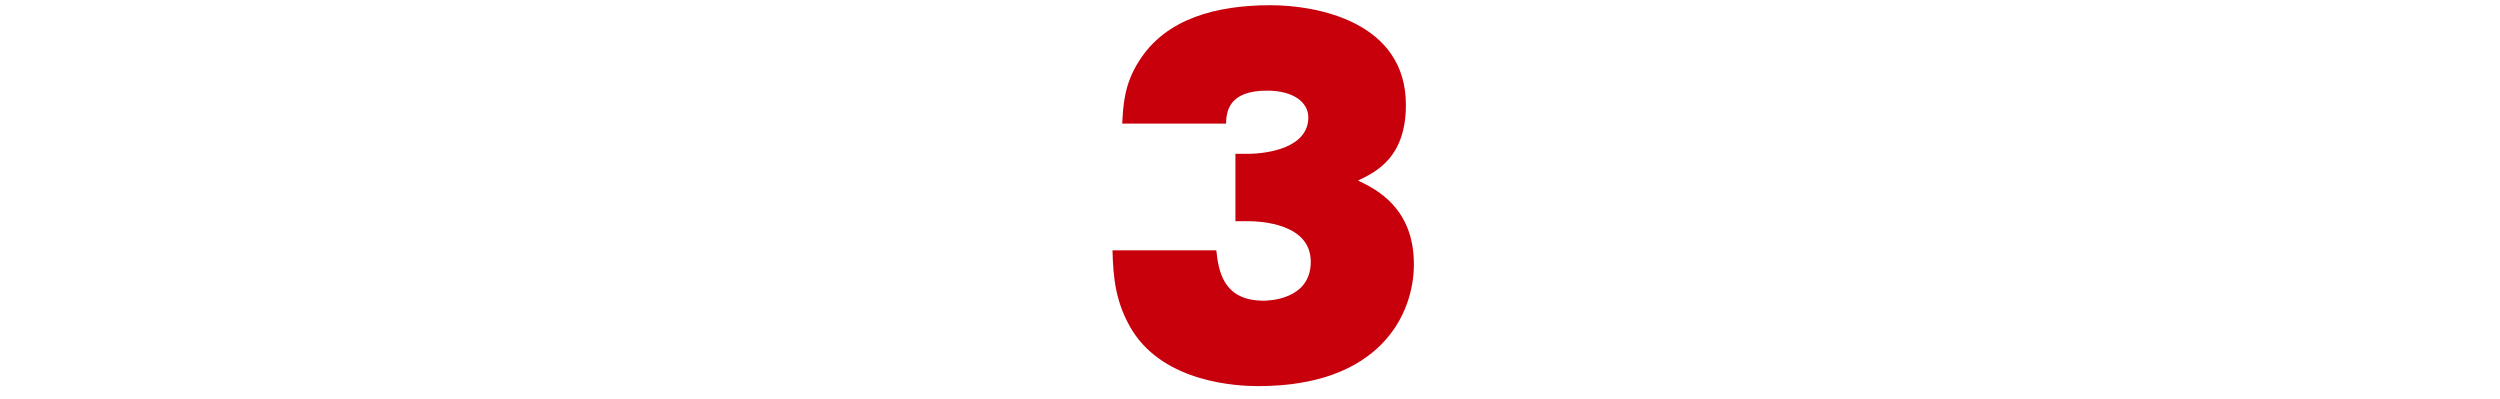 <?xml version="1.0" encoding="utf-8"?>
<!-- Generator: Adobe Illustrator 22.0.1, SVG Export Plug-In . SVG Version: 6.00 Build 0)  -->
<svg version="1.1" xmlns="http://www.w3.org/2000/svg" xmlns:xlink="http://www.w3.org/1999/xlink" x="0px" y="0px"
	 viewBox="0 0 720 115" style="enable-background:new 0 0 720 115;" xml:space="preserve">
<style type="text/css">
	.st0{fill:#FFF571;}
	.st1{fill:#FFFFFF;}
	.st2{display:none;fill:#F1EFEC;}
	.st3{fill:#C7000B;}
	.st4{display:none;}
	.st5{display:inline;}
	.st6{display:inline;fill:#494949;}
</style>
<g id="レイヤー_1">
</g>
<g id="レイヤー_2">
	<path class="st2" d="M-5.4-5.5v125h730v-125H-5.4z M708.4,66.9c2.7-0.9,5.7,2.3,4.5,4.9c-0.8,2.7-4.7,3.4-6.4,1.2
		C704.6,71,705.8,67.4,708.4,66.9z M684,66.9c2.7-0.9,5.7,2.3,4.5,4.9c-0.8,2.7-4.7,3.4-6.4,1.2C680.3,71,681.4,67.4,684,66.9z
		 M659.6,66.9c2.7-0.9,5.7,2.3,4.5,4.9c-0.8,2.7-4.7,3.4-6.4,1.2C655.9,71,657,67.4,659.6,66.9z M635.2,66.9
		c2.7-0.9,5.7,2.3,4.5,4.9c-0.8,2.7-4.7,3.4-6.4,1.2C631.5,71,632.6,67.4,635.2,66.9z M610.8,66.9c2.7-0.9,5.7,2.3,4.5,4.9
		c-0.8,2.7-4.7,3.4-6.4,1.2C607.1,71,608.2,67.4,610.8,66.9z M586.4,66.9c2.7-0.9,5.7,2.3,4.5,4.9c-0.8,2.7-4.7,3.4-6.4,1.2
		C582.7,71,583.8,67.4,586.4,66.9z M562.8,66.9c2.7-0.9,5.7,2.3,4.5,4.9c-0.8,2.7-4.7,3.4-6.4,1.2C559.1,71,560.2,67.4,562.8,66.9z
		 M538.6,66.9c0.3-0.1,0.6-0.1,0.9-0.1c2.5-0.1,4.8,2.7,3.6,5.1c-0.5,1.6-2.1,2.5-3.6,2.5c-1.1,0-2.1-0.4-2.8-1.3
		C534.9,71,536,67.4,538.6,66.9z M514.2,66.9c2.7-0.9,5.7,2.3,4.5,4.9c-0.8,2.7-4.7,3.4-6.4,1.2C510.5,71,511.6,67.4,514.2,66.9z
		 M490.6,66.9c2.7-0.9,5.7,2.3,4.5,4.9c-0.8,2.7-4.7,3.4-6.4,1.2C486.9,71,488,67.4,490.6,66.9z M229.7,66.9
		c2.7-0.9,5.7,2.3,4.5,4.9c-0.8,2.7-4.7,3.4-6.4,1.2C225.9,71,227,67.4,229.7,66.9z M205.3,66.9c2.7-0.9,5.7,2.3,4.5,4.9
		c-0.8,2.7-4.7,3.4-6.4,1.2C201.5,71,202.6,67.4,205.3,66.9z M180.9,66.9c2.7-0.9,5.7,2.3,4.5,4.9c-0.8,2.7-4.7,3.4-6.4,1.2
		C177.2,71,178.3,67.4,180.9,66.9z M156.5,66.9c2.7-0.9,5.7,2.3,4.5,4.9c-0.8,2.7-4.7,3.4-6.4,1.2C152.8,71,153.9,67.4,156.5,66.9z
		 M132.1,66.9c2.7-0.9,5.7,2.3,4.5,4.9c-0.8,2.7-4.7,3.4-6.4,1.2C128.4,71,129.5,67.4,132.1,66.9z M107.7,66.9
		c2.7-0.9,5.7,2.3,4.5,4.9c-0.8,2.7-4.7,3.4-6.4,1.2C104,71,105.1,67.4,107.7,66.9z M84.1,66.9c2.7-0.9,5.7,2.3,4.5,4.9
		c-0.8,2.7-4.7,3.4-6.4,1.2C80.4,71,81.5,67.4,84.1,66.9z M58.7,66.9c0.3-0.1,0.6-0.1,0.9-0.1c2.5-0.1,4.8,2.7,3.6,5.1
		c-0.5,1.6-2.1,2.5-3.6,2.5c-1.1,0-2.1-0.4-2.8-1.3C55,71,56.1,67.4,58.7,66.9z M34.9,66.9c2.7-0.9,5.7,2.3,4.5,4.9
		c-0.8,2.7-4.7,3.4-6.4,1.2C31.1,71,32.2,67.4,34.9,66.9z M10,66.9c2.7-0.9,5.7,2.3,4.5,4.9C13.7,74.5,9.7,75.2,8,73
		C6.2,71,7.3,67.4,10,66.9z M19.9,91.8c0,0.8-0.3,2.1-1.3,2c-1.2,0.3-2-1-1.9-2c0-3.5,0-7,0-10.5c-0.3,0-0.9,0-1.2,0
		c0,10,0,20,0,30.1c0.3,2.4-4,2.9-4.2,0.4c-0.1-6,0-12.1,0-18.1c-0.2,0-0.7,0-1,0c0,6,0,10.5,0,15.8c0,1.1-0.1,2.3-0.5,3.4
		c-1.4,1.1-4,0.8-3.9-1.3c-0.1-10,0-17.9,0-29.9c-0.2,0-0.7,0-0.9,0c-0.1,2,0,6.5,0,9.8c0,1.1-0.5,2.7-1.9,2.4
		C2.1,94,1.6,93,1.7,92.3c0-4.2,0-8.5,0-12.7c0-1.6,0.7-3.3,2.3-3.9c2.5-1,5.2-0.5,7.8-0.6c2.2,0,4.8-0.3,6.7,1.3
		c1.4,1.1,1.5,3.1,1.5,4.7C19.9,84.6,19.9,88.2,19.9,91.8z M44.8,91.8c0,0.8-0.3,2.1-1.3,2c-1.2,0.3-2-1-1.9-2c0-3.5,0-7,0-10.5
		c-0.3,0-0.9,0-1.2,0c0,10,0,20,0,30.1c0.3,2.4-4,2.9-4.2,0.4c-0.1-6,0-12.1,0-18.1c-0.2,0-0.7,0-1,0c0,6,0,10.5,0,15.8
		c0,1.1-0.1,2.3-0.5,3.4c-1.4,1.1-4,0.8-3.9-1.3c-0.1-10,0-17.9,0-29.9c-0.2,0-0.7,0-0.9,0c-0.1,2,0,6.5,0,9.8
		c0,1.1-0.5,2.7-1.9,2.4C27,94,26.5,93,26.6,92.3c0-4.2,0-8.5,0-12.7c0-1.6,0.7-3.3,2.3-3.9c2.5-1,5.2-0.5,7.8-0.6
		c2.2,0,4.8-0.3,6.7,1.3c1.4,1.1,1.5,3.1,1.5,4.7C44.8,84.6,44.9,88.2,44.8,91.8z M68.7,91.8c0,0.8-0.3,2.1-1.3,2
		c-1.2,0.3-2-1-1.9-2c0-3.5,0-7,0-10.5c-0.3,0-0.9,0-1.2,0c0,10,0,20,0,30.1c0.3,2.4-4,3-4.2,0.6c-0.1-6,0-12,0-18
		c-0.1,0-0.3,0-0.5,0c-0.2,0-0.4,0-0.5,0c0,6,0,10.4,0,15.7c0,1.1-0.1,2.3-0.5,3.3c-1.4,1.1-4,0.8-3.9-1.2c-0.1-10,0-17.8,0-29.8
		c-0.2,0-0.7,0-0.9,0c-0.1,2,0,6.3,0,9.7c0,1.1-0.5,2.6-1.9,2.3c-0.8,0.1-1.3-0.9-1.3-1.7c0-4.2,0-8.5,0-12.7c0-1.6,0.7-3.3,2.3-3.9
		c2.2-0.9,4.5-0.6,6.8-0.6c0.3,0,0.6,0,1,0c2.2,0,4.8-0.3,6.7,1.3c1.4,1.1,1.5,3.1,1.5,4.7C68.7,84.6,68.7,88.2,68.7,91.8z
		 M94.1,91.8c0,0.8-0.3,2.1-1.3,2c-1.2,0.3-2-1-1.9-2c0-3.5,0-7,0-10.5c-0.3,0-0.9,0-1.2,0c0,10,0,20,0,30.1c0.3,2.4-4,2.9-4.2,0.4
		c-0.1-6,0-12.1,0-18.1c-0.2,0-0.7,0-1,0c0,6,0,10.5,0,15.8c0,1.1-0.1,2.3-0.5,3.4c-1.4,1.1-4,0.8-3.9-1.3c-0.1-10,0-17.9,0-29.9
		c-0.2,0-0.7,0-0.9,0c-0.1,2,0,6.5,0,9.8c0,1.1-0.5,2.7-1.9,2.4c-0.8,0.1-1.4-0.9-1.3-1.6c0-4.2,0-8.5,0-12.7c0-1.6,0.7-3.3,2.3-3.9
		c2.5-1,5.2-0.5,7.8-0.6c2.2,0,4.8-0.3,6.7,1.3c1.4,1.1,1.5,3.1,1.5,4.7C94.1,84.6,94.1,88.2,94.1,91.8z M117.7,91.8
		c0,0.8-0.3,2.1-1.3,2c-1.2,0.3-2-1-1.9-2c0-3.5,0-7,0-10.5c-0.3,0-0.9,0-1.2,0c0,10,0,20,0,30.1c0.3,2.4-4,2.9-4.2,0.4
		c-0.1-6,0-12.1,0-18.1c-0.2,0-0.7,0-1,0c0,6,0,10.5,0,15.8c0,1.1-0.1,2.3-0.5,3.4c-1.4,1.1-4,0.8-3.9-1.3c-0.1-10,0-17.9,0-29.9
		c-0.2,0-0.7,0-0.9,0c-0.1,2,0,6.5,0,9.8c0,1.1-0.5,2.7-1.9,2.4c-0.8,0.1-1.4-0.9-1.3-1.6c0-4.2,0-8.5,0-12.7c0-1.6,0.7-3.3,2.3-3.9
		c2.5-1,5.2-0.5,7.8-0.6c2.2,0,4.8-0.3,6.7,1.3c1.4,1.1,1.5,3.1,1.5,4.7C117.7,84.6,117.7,88.2,117.7,91.8z M142.1,91.8
		c0,0.8-0.3,2.1-1.3,2c-1.2,0.3-2-1-1.9-2c0-3.5,0-7,0-10.5c-0.3,0-0.9,0-1.2,0c0,10,0,20,0,30.1c0.3,2.4-4,2.9-4.2,0.5
		c-0.1-6,0-12.1,0-18.1c-0.2,0-0.7,0-1,0c0,5.3,0,10.5,0,15.8c0,1.1-0.1,2.3-0.5,3.4c-1.4,1.1-4,0.6-3.9-1.5c-0.1-10,0-20,0-30.1
		c-0.2,0-0.7,0-0.9,0c-0.1,3.3,0,6.6,0,10c0,1.1-0.5,2.8-1.9,2.5c-0.8,0.1-1.4-0.9-1.3-1.6c0-4.2,0-8.4,0-12.6
		c0-1.6,0.7-3.3,2.3-3.9c2.5-1,5.2-0.5,7.8-0.6c2.2,0,4.8-0.3,6.7,1.3c1.4,1.1,1.5,3.1,1.5,4.7C142.1,84.6,142.1,88.2,142.1,91.8z
		 M166.5,91.8c0,0.8-0.3,2.1-1.3,2c-1.2,0.3-2-1-1.9-2c0-3.5,0-7,0-10.5c-0.3,0-0.9,0-1.2,0c0,10,0,20,0,30.1c0.3,2.4-4,2.9-4.2,0.5
		c-0.1-6,0-12.1,0-18.1c-0.2,0-0.7,0-1,0c0,5.3,0,10.5,0,15.8c0,1.1-0.1,2.3-0.5,3.4c-1.4,1.1-4,0.6-3.9-1.5c-0.1-10,0-20,0-30.1
		c-0.2,0-0.7,0-0.9,0c-0.1,3.3,0,6.6,0,10c0,1.1-0.5,2.8-1.9,2.5c-0.8,0.1-1.3-0.9-1.3-1.6c0-4.2,0-8.4,0-12.6
		c-0.1-1.6,0.7-3.3,2.3-3.9c2.5-1,5.2-0.5,7.8-0.6c2.2,0,4.8-0.3,6.7,1.3c1.4,1.1,1.5,3.1,1.5,4.7C166.4,84.6,166.5,88.2,166.5,91.8
		z M190.8,91.8c0,0.8-0.3,2.1-1.3,2c-1.2,0.3-2-1-1.9-2c0-3.5,0-7,0-10.5c-0.3,0-0.9,0-1.2,0c0,10,0,20,0,30.1
		c0.3,2.4-4,2.9-4.2,0.5c-0.1-6,0-12.1,0-18.1c-0.2,0-0.7,0-1,0c0,5.3,0,10.5,0,15.8c0,1.1-0.1,2.3-0.5,3.4c-1.4,1.1-4,0.6-3.9-1.5
		c-0.1-10,0-20,0-30.1c-0.2,0-0.7,0-0.9,0c-0.1,3.3,0,6.6,0,10c0,1.1-0.5,2.8-1.9,2.5c-0.8,0.1-1.4-0.9-1.3-1.6c0-4.2,0-8.4,0-12.6
		c0-1.6,0.7-3.3,2.3-3.9c2.5-1,5.2-0.5,7.8-0.6c2.2,0,4.8-0.3,6.7,1.3c1.4,1.1,1.5,3.1,1.5,4.7C190.8,84.6,190.9,88.2,190.8,91.8z
		 M215.2,91.8c0,0.8-0.3,2.1-1.3,2c-1.2,0.3-2-1-1.9-2c0-3.5,0-7,0-10.5c-0.3,0-0.9,0-1.2,0c-0.1,10,0,20,0,30.1
		c0.3,2.4-4,2.9-4.2,0.5c-0.1-6,0-12.1,0-18.1c-0.2,0-0.7,0-1,0c0,5.3,0,10.5,0,15.8c0,1.1-0.1,2.3-0.5,3.4c-1.4,1.1-4,0.6-3.9-1.5
		c-0.1-10,0-20,0-30.1c-0.2,0-0.7,0-0.9,0c-0.1,3.3,0,6.6,0,10c0,1.1-0.5,2.8-1.9,2.5c-0.8,0.1-1.3-0.9-1.3-1.6c0-4.2,0-8.4,0-12.6
		c0-1.6,0.7-3.3,2.3-3.9c2.5-1,5.2-0.5,7.8-0.6c2.2,0,4.8-0.3,6.7,1.3c1.4,1.1,1.5,3.1,1.5,4.7C215.2,84.6,215.3,88.2,215.2,91.8z
		 M239.6,91.8c0,0.8-0.3,2.1-1.3,2c-1.2,0.3-2-1-1.9-2c0-3.5,0-7,0-10.5c-0.3,0-0.9,0-1.2,0c0,10,0,20,0,30.1c0.3,2.4-4,2.9-4.2,0.5
		c-0.1-6,0-12.1,0-18.1c-0.2,0-0.7,0-1,0c0,5.3,0,10.5,0,15.8c0,1.1-0.1,2.3-0.5,3.4c-1.4,1.1-4,0.6-3.9-1.5c-0.1-10,0-20,0-30.1
		c-0.2,0-0.7,0-0.9,0c-0.1,3.3,0,6.6,0,10c0,1.1-0.5,2.8-1.9,2.5c-0.8,0.1-1.4-0.9-1.3-1.6c0-4.2,0-8.4,0-12.6
		c0-1.6,0.7-3.3,2.3-3.9c2.5-1,5.2-0.5,7.8-0.6c2.2,0,4.8-0.3,6.7,1.3c1.4,1.1,1.5,3.1,1.5,4.7C239.6,84.6,239.7,88.2,239.6,91.8z
		 M500.6,91.8c0,0.8-0.3,2.1-1.3,2c-1.2,0.3-2-1-1.9-2c0-3.5,0-7,0-10.5c-0.3,0-0.9,0-1.2,0c0,10,0,20,0,30.1c0.3,2.4-4,2.9-4.2,0.4
		c-0.1-6,0-12.1,0-18.1c-0.2,0-0.7,0-1,0c0,6,0,10.5,0,15.8c0,1.1-0.1,2.3-0.5,3.4c-1.4,1.1-4,0.8-3.9-1.3c-0.1-10,0-17.9,0-29.9
		c-0.2,0-0.7,0-0.9,0c-0.1,2,0,6.5,0,9.8c0,1.1-0.5,2.7-1.9,2.4c-0.8,0.1-1.4-0.9-1.3-1.6c0-4.2,0-8.5,0-12.7c0-1.6,0.7-3.3,2.3-3.9
		c2.5-1,5.2-0.5,7.8-0.6c2.2,0,4.8-0.3,6.7,1.3c1.4,1.1,1.5,3.1,1.5,4.7C500.6,84.6,500.6,88.2,500.6,91.8z M524.2,91.8
		c0,0.8-0.3,2.1-1.3,2c-1.2,0.3-2-1-1.9-2c0-3.5,0-7,0-10.5c-0.3,0-0.9,0-1.2,0c0,10,0,20,0,30.1c0.3,2.4-4,2.9-4.2,0.4
		c-0.1-6,0-12.1,0-18.1c-0.2,0-0.7,0-1,0c0,6,0,10.5,0,15.8c0,1.1-0.1,2.3-0.5,3.4c-1.4,1.1-4,0.8-3.9-1.3c-0.1-10,0-17.9,0-29.9
		c-0.2,0-0.7,0-0.9,0c-0.1,2,0,6.5,0,9.8c0,1.1-0.5,2.7-1.9,2.4c-0.8,0.1-1.3-0.9-1.3-1.6c0-4.2,0-8.5,0-12.7c0-1.6,0.7-3.3,2.3-3.9
		c2.5-1,5.2-0.5,7.8-0.6c2.2,0,4.8-0.3,6.7,1.3c1.4,1.1,1.5,3.1,1.5,4.7C524.2,84.6,524.2,88.2,524.2,91.8z M548.6,91.8
		c0,0.8-0.3,2.1-1.3,2c-1.2,0.3-2-1-1.9-2c0-3.5,0-7,0-10.5c-0.3,0-0.9,0-1.2,0c0,10,0,20,0,30.1c0.3,2.4-4,2.9-4.2,0.5
		c-0.1-6,0-12.1,0-18.1c-0.1,0-0.3,0-0.5,0c-0.2,0-0.4,0-0.5,0c0,5.3,0,10.5,0,15.8c0,1.1-0.1,2.3-0.5,3.4c-1.4,1.1-4,0.6-3.9-1.5
		c-0.1-10,0-20,0-30.1c-0.2,0-0.7,0-0.9,0c-0.1,3.3,0,6.6,0,10c0,1.1-0.5,2.8-1.9,2.5c-0.8,0.1-1.4-0.9-1.3-1.6c0-4.2,0-8.4,0-12.6
		c0-1.6,0.7-3.3,2.3-3.9c2.2-0.9,4.5-0.6,6.8-0.6c0.3,0,0.6,0,1,0c2.2,0,4.8-0.3,6.7,1.3c1.4,1.1,1.5,3.1,1.5,4.7
		C548.5,84.6,548.6,88.2,548.6,91.8z M572.8,91.8c0,0.8-0.3,2.1-1.3,2c-1.2,0.3-2-1-1.9-2c0-3.5,0-7,0-10.5c-0.3,0-0.9,0-1.2,0
		c0,10,0,20,0,30.1c0.3,2.4-4,2.9-4.2,0.4c-0.1-6,0-12.1,0-18.1c-0.2,0-0.7,0-1,0c0,6,0,10.5,0,15.8c0,1.1-0.1,2.3-0.5,3.4
		c-1.4,1.1-4,0.8-3.9-1.3c-0.1-10,0-17.9,0-29.9c-0.2,0-0.7,0-0.9,0c-0.1,2,0,6.5,0,9.8c0,1.1-0.5,2.7-1.9,2.4
		c-0.8,0.1-1.4-0.9-1.3-1.6c0-4.2,0-8.5,0-12.7c0-1.6,0.7-3.3,2.3-3.9c2.5-1,5.2-0.5,7.8-0.6c2.2,0,4.8-0.3,6.7,1.3
		c1.4,1.1,1.5,3.1,1.5,4.7C572.8,84.6,572.8,88.2,572.8,91.8z M596.4,91.8c0,0.8-0.3,2.1-1.3,2c-1.2,0.3-2-1-1.9-2c0-3.5,0-7,0-10.5
		c-0.3,0-0.9,0-1.2,0c0,10,0,20,0,30.1c0.3,2.4-4,2.9-4.2,0.4c-0.1-6,0-12.1,0-18.1c-0.2,0-0.7,0-1,0c0,6,0,10.5,0,15.8
		c0,1.1-0.1,2.3-0.5,3.4c-1.4,1.1-4,0.8-3.9-1.3c-0.1-10,0-17.9,0-29.9c-0.2,0-0.7,0-0.9,0c-0.1,2,0,6.5,0,9.8
		c0,1.1-0.5,2.7-1.9,2.4c-0.8,0.1-1.4-0.9-1.3-1.6c0-4.2,0-8.5,0-12.7c0-1.6,0.7-3.3,2.3-3.9c2.5-1,5.2-0.5,7.8-0.6
		c2.2,0,4.8-0.3,6.7,1.3c1.4,1.1,1.5,3.1,1.5,4.7C596.4,84.6,596.4,88.2,596.4,91.8z M620.8,91.8c0,0.8-0.3,2.1-1.3,2
		c-1.2,0.3-2-1-1.9-2c0-3.5,0-7,0-10.5c-0.3,0-0.9,0-1.2,0c0,10,0,20,0,30.1c0.3,2.4-4,2.9-4.2,0.5c-0.1-6,0-12.1,0-18.1
		c-0.2,0-0.7,0-1,0c0,5.3,0,10.5,0,15.8c0,1.1-0.1,2.3-0.5,3.4c-1.4,1.1-4,0.6-3.9-1.5c-0.1-10,0-20,0-30.1c-0.2,0-0.7,0-0.9,0
		c-0.1,3.3,0,6.6,0,10c0,1.1-0.5,2.8-1.9,2.5c-0.8,0.1-1.3-0.9-1.3-1.6c0-4.2,0-8.4,0-12.6c0-1.6,0.7-3.3,2.3-3.9
		c2.5-1,5.2-0.5,7.8-0.6c2.2,0,4.8-0.3,6.7,1.3c1.4,1.1,1.5,3.1,1.5,4.7C620.8,84.6,620.8,88.2,620.8,91.8z M645.2,91.8
		c0,0.8-0.3,2.1-1.3,2c-1.2,0.3-2-1-1.9-2c0-3.5,0-7,0-10.5c-0.3,0-0.9,0-1.2,0c0,10,0,20,0,30.1c0.3,2.4-4,2.9-4.2,0.5
		c-0.1-6,0-12.1,0-18.1c-0.2,0-0.7,0-1,0c0,5.3,0,10.5,0,15.8c0,1.1-0.1,2.3-0.5,3.4c-1.4,1.1-4,0.6-3.9-1.5c-0.1-10,0-20,0-30.1
		c-0.2,0-0.7,0-0.9,0c-0.1,3.3,0,6.6,0,10c0,1.1-0.5,2.8-1.9,2.5c-0.8,0.1-1.4-0.9-1.3-1.6c0-4.2,0-8.4,0-12.6
		c0-1.6,0.7-3.3,2.3-3.9c2.5-1,5.2-0.5,7.8-0.6c2.2,0,4.8-0.3,6.7,1.3c1.4,1.1,1.5,3.1,1.5,4.7C645.2,84.6,645.2,88.2,645.2,91.8z
		 M669.6,91.8c0,0.8-0.3,2.1-1.3,2c-1.2,0.3-2-1-1.9-2c0-3.5,0-7,0-10.5c-0.3,0-0.9,0-1.2,0c0,10,0,20,0,30.1c0.3,2.4-4,2.9-4.2,0.5
		c-0.1-6,0-12.1,0-18.1c-0.2,0-0.7,0-1,0c0,5.3,0,10.5,0,15.8c0,1.1-0.1,2.3-0.5,3.4c-1.4,1.1-4,0.6-3.9-1.5c-0.1-10,0-20,0-30.1
		c-0.2,0-0.7,0-0.9,0c-0.1,3.3,0,6.6,0,10c0,1.1-0.5,2.8-1.9,2.5c-0.8,0.1-1.4-0.9-1.3-1.6c0-4.2,0-8.4,0-12.6
		c0-1.6,0.7-3.3,2.3-3.9c2.5-1,5.2-0.5,7.8-0.6c2.2,0,4.8-0.3,6.7,1.3c1.4,1.1,1.5,3.1,1.5,4.7C669.6,84.6,669.6,88.2,669.6,91.8z
		 M694,91.8c0,0.8-0.3,2.1-1.3,2c-1.2,0.3-2-1-1.9-2c0-3.5,0-7,0-10.5c-0.3,0-0.9,0-1.2,0c-0.1,10,0,20,0,30.1
		c0.3,2.4-4,2.9-4.2,0.5c-0.1-6,0-12.1,0-18.1c-0.2,0-0.7,0-1,0c0,5.3,0,10.5,0,15.8c0,1.1-0.1,2.3-0.5,3.4c-1.4,1.1-4,0.6-3.9-1.5
		c-0.1-10,0-20,0-30.1c-0.2,0-0.7,0-0.9,0c-0.1,3.3,0,6.6,0,10c0,1.1-0.5,2.8-1.9,2.5c-0.8,0.1-1.3-0.9-1.3-1.6c0-4.2,0-8.4,0-12.6
		c-0.1-1.6,0.7-3.3,2.3-3.9c2.5-1,5.2-0.5,7.8-0.6c2.2,0,4.8-0.3,6.7,1.3c1.4,1.1,1.5,3.1,1.5,4.7C693.9,84.6,694,88.2,694,91.8z
		 M718.3,91.8c0,0.8-0.3,2.1-1.3,2c-1.2,0.3-2-1-1.9-2c0-3.5,0-7,0-10.5c-0.3,0-0.9,0-1.2,0c0,10,0,20,0,30.1c0.3,2.4-4,2.9-4.2,0.5
		c-0.1-6,0-12.1,0-18.1c-0.2,0-0.7,0-1,0c0,5.3,0,10.5,0,15.8c0,1.1-0.1,2.3-0.5,3.4c-1.4,1.1-4,0.6-3.9-1.5c-0.1-10,0-20,0-30.1
		c-0.2,0-0.7,0-0.9,0c-0.1,3.3,0,6.6,0,10c0,1.1-0.5,2.8-1.9,2.5c-0.8,0.1-1.4-0.9-1.3-1.6c0-4.2,0-8.4,0-12.6
		c0-1.6,0.7-3.3,2.3-3.9c2.5-1,5.2-0.5,7.8-0.6c2.2,0,4.8-0.3,6.7,1.3c1.4,1.1,1.5,3.1,1.5,4.7C718.3,84.6,718.4,88.2,718.3,91.8z"
		/>
	<g>
		<path class="st3" d="M355.8,63.7V44.3h3.4c6.1,0,17.6-1.8,17.6-10.5c0-4.2-4.1-7.7-11.9-7.7c-11.2,0-11.7,6.2-11.8,9.5h-29.9
			c0.3-5.2,0.5-11.3,4.9-18.1c7.7-12.2,22.3-16,37.8-16c13.3,0,39,4.7,39,28.7c0,15.2-8.6,19.3-13.8,21.8
			c5.3,2.5,16.1,7.9,16.1,24.1c0,14.6-9.9,35.1-44.8,35.1c-6,0-26.8-0.9-36.3-16c-4.9-8-5.5-15.4-5.7-23.1h29.9
			c0.6,5.6,1.8,14.5,13.6,14.5c1.5,0,13.6-0.3,13.6-11.2c0-11-14.3-11.7-18.3-11.7H355.8z"/>
	</g>
	<g class="st4">
		<g class="st5">
			<path class="st3" d="M281,59c-5.3,0-7.8,3.2-7.8,5.1c0,1.9,2,2.1,4.8,2.1c-0.4,0.8-0.8,1.8-1,2.8c-2.9-0.3-7-0.7-7-4.5
				c0-1.4,0.8-3,2-4.2c-2.6,0.4-5.5,1.2-6.9,1.6l-0.7-3.3c1.4-0.1,3.1-0.2,4.5-0.4c1.6-1.2,2.5-2.1,3.4-3.4c-0.5,0-2.5,0.3-3,0.3
				c-0.6,0-1,0.1-1.3,0.1l-0.2-2.9c0.4,0,1.2,0.1,2.1,0.1c0.5,0,4.7,0,7.3-0.7l1.1,1.7c-2,1.5-3.9,3.2-5,4.2
				c3.1-0.6,4.6-0.8,7.2-1.4L281,59z"/>
			<path class="st3" d="M291.7,65.4c4-0.7,5.2-3.8,5.2-5.8c0-1.5-0.8-4.2-4.3-4.5c-0.6,6.8-3.4,11.8-5.3,11.8
				c-1.4,0-4.1-2.4-4.1-5.8c0-4,3.6-8.6,9-8.6c4,0,7.6,2.7,7.6,7.2c0,0.8-0.1,3.2-2.2,5.7c-1.1,1.3-2.4,2-4,2.7
				C293,67,292.6,66.4,291.7,65.4z M285.9,60.9c0,1.4,0.8,2.5,1.2,2.5c0.4,0,0.8-0.8,1-1.3c0.8-1.8,1.4-3.9,1.4-6.3
				C287.4,56.5,285.9,59.2,285.9,60.9z"/>
			<path class="st3" d="M311.2,53.6c0.6-0.9,0.9-1.7,1.1-2.2l2.5,0.8c0.2,0.1,0.4,0.1,0.4,0.3c0,0.2-0.3,0.2-0.4,0.2
				c-0.1,0.1-0.4,0.8-0.5,0.9h3.7v2.1h-6.5v0.6h4.7v2.2h-4.7V59h6.9v2.2h-9.7c-0.1,0.1-0.1,0.3-0.3,0.8h8.8v2.3H313v1.7h5.2v2.4
				h-13.4v-1.4c-0.8,0.8-1.6,1.3-2,1.6c-0.6-0.8-1.1-1.3-2.1-1.9c1.6-0.7,4.2-2.8,5-5.4h-4.2V59h7v-0.6h-4.7v-2.2h4.7v-0.6H302v-2.1
				h3.7c-0.3-0.4-0.5-0.7-0.9-1.3l2.4-0.9c0.6,0.5,1.2,1.1,1.5,1.8c-0.5,0.1-0.8,0.2-1.2,0.4H311.2z M307,64.3
				c-0.3,0.4-0.6,0.9-1.3,1.7h4.5v-1.7H307z"/>
		</g>
		<g class="st5">
			<path class="st3" d="M426,108.8h-6.1V92.6c-0.5,0.6-0.6,0.8-1,1.3c-1.1-2.4-2-3.4-3.6-5.3c4.3-4.6,6.3-12,6.8-14l5.8,1.4
				c0.7,0.2,1.1,0.2,1.1,0.6c0,0.5-0.6,0.7-1,0.8c-0.6,2-0.7,2.1-2.1,5.4c0.5,0.1,1.1,0.3,1.1,0.7c0,0.3-0.6,0.8-1,1.1V108.8z
				 M450.7,88.3v4.9H427v-4.9h4.6c-0.4-0.8-1.1-2.4-2.1-4l3.6-1.1H428v-4.9h7.6v-3.4l6.2,0.1c0.6,0,1.1,0.1,1.1,0.5
				c0,0.4-0.5,0.7-1,0.9v1.8h8.1v4.9h-3.8l2.2,0.8c0.3,0.1,0.7,0.3,0.7,0.6c0,0.4-0.4,0.5-1.1,0.6c-0.6,1.2-1,2.2-1.6,3.2H450.7z
				 M435,107.6v1.2h-6v-14h20.4v14h-6.2v-1.2H435z M440.1,88.3c0.2-0.5,1.4-3,2.1-5.2h-6.8c0.8,1.5,1.3,2.4,2,4.1l-2.8,1.1H440.1z
				 M443.1,102.6v-3H435v3H443.1z"/>
		</g>
		<g class="st5">
			<path class="st3" d="M292.5,80.8c0.2,0.1,0.4,0.3,0.4,0.6c0,0.4-0.6,0.5-1.2,0.6c-1.2,1.5-3.1,3.9-4.2,5.3l3.1-0.7l-0.3-0.1
				c1.1-1.5,4.2-5.9,5.5-11.8l6.2,1.5c0.3,0.1,0.5,0.3,0.5,0.6c0,0.3-0.6,0.6-1.1,0.7c-0.2,0.6-0.4,1-0.9,2.5h9.8
				c0,11.4,0,19.6-1.4,24.4c-0.8,2.8-3,4.8-9.6,4.4c-0.1-2.6-1.1-4.5-2.3-6.5c1.3,0.3,2.5,0.4,3.9,0.4c0.6,0,1.7,0,2.3-1.7
				c1-2.7,1-10.9,1-11.1c0-1.8-0.1-3.2-0.1-4.4h-6c-1,1.9-1.2,2.3-2.4,3.9c-1.3-1-3.2-2-3.5-2.1c0.6,1.5,1.3,4.3,1.8,7.1
				c-1.8,0.3-3,0.7-4.7,1.4c-0.1-0.5-0.1-0.8-0.2-1.6c-0.8,0.1-1,0.1-1.3,0.1v14.7h-5.8V97.7c-0.1,0.1-0.3,0.2-0.4,0.3
				c-0.2,3.6-0.8,6.3-1.5,8.7c-1.7-0.6-2.8-0.8-4.7-1c1.5-3.9,1.6-7.8,1.6-9.5l4.7,0.5l0.4,0v-2c-1.3,0.1-2.7,0.3-4.1,0.4
				c-0.3,0.6-0.4,0.8-0.8,0.8c-0.3,0-0.5-0.3-0.6-0.7l-0.6-5.2c0.6,0,2.4-0.1,3.1-0.2c0.6-0.6,1.2-1.3,1.7-1.9
				c-0.6-0.6-2.3-2.3-5.2-4.3l3.1-4.8c0.5,0.3,0.8,0.6,1.1,0.8c1.5-2.5,2.4-4.5,2.7-5.4l5,2.1c0.2,0.1,0.4,0.3,0.4,0.5
				c0,0.4-0.3,0.6-1.1,0.6c-0.8,1.5-1.7,3.1-3.3,5.3c0.1,0.1,0.6,0.6,0.7,0.7c1.6-2.2,2.2-3.1,3.2-5.2L292.5,80.8z M285.4,89.7
				c0.5,0,2-0.1,2.6-0.1c-0.3-1-0.6-2-0.6-2.2C286,89,285.9,89.2,285.4,89.7z M292.7,95.7c0.4,3.1,1,5.4,1.9,7.9
				c-1.3,0.3-2.8,0.7-4.7,1.7c-1-3.4-1.5-5.8-1.8-8.6L292.7,95.7z M299.7,88.6c1.6,3.1,2.5,6,3,8.3c-2.3,0.6-3.9,1.2-5.6,2
				c-0.6-2.5-1.6-5.8-3-8.5L299.7,88.6z"/>
		</g>
	</g>
	<g class="st4">
		<path class="st6" d="M37.1,56.5H25.8c0.2-2.9,1.9-4.2,5.4-6.6c2.7-1.8,2.7-2.2,2.7-2.9c0-1.3-1.3-1.6-2.2-1.6
			c-2.3,0-2.5,1.6-2.6,2.7H26c0.1-1.1,0.1-2.2,1-3.3c1.1-1.4,2.8-1.9,4.7-1.9c3.8,0,5.2,2.1,5.2,4c0,1.1-0.4,1.9-0.7,2.3
			c-0.9,1.2-4.3,3.4-4.4,3.5c-1.1,0.7-1.3,0.9-1.7,1.3h7V56.5z"/>
		<path class="st6" d="M41.9,53.5v3h-3v-3H41.9z"/>
		<path class="st6" d="M54.1,45.8h-5.8l-0.5,2.7c0.9-0.6,2-0.7,2.7-0.7c2.2,0,4.5,1.3,4.5,4.3c0,2.8-2,4.9-5.6,4.9
			c-4.8,0-5.3-3-5.5-4.1h3.2c0.3,1.5,2,1.5,2.4,1.5c1.5,0,2.5-0.9,2.5-2.2c0-1.5-1.1-2.3-2.3-2.3c-1.2,0-1.6,0.4-2,0.7h-3.3l1.4-7.3
			h8.4V45.8z"/>
		<path class="st6" d="M65.1,42.9c0.4,0,0.4,0.2,0.4,0.2c0,0.1,0,0.2-0.4,0.3c-0.1,5-0.2,8.7,6.3,11.9c-0.8,0.6-1.2,1.1-1.7,2
			c-1.2-0.6-2.2-1.3-3.2-2.3c-1.1-1.1-1.6-1.8-2.5-3.3c-0.2,0.5-0.6,1.5-2.4,3.3c-1.2,1.1-2,1.6-3.3,2.3c-0.9-1.1-1.3-1.5-2-1.9
			c3.3-1.1,4.9-3.4,5.5-4.9c0.7-1.9,0.9-3.6,0.8-7.8L65.1,42.9z"/>
		<path class="st6" d="M79.3,55.3l-1.6-1.6l3.8-3.8l-3.8-3.8l1.6-1.6l3.8,3.8l3.8-3.8l1.6,1.6l-3.8,3.8l3.8,3.8l-1.6,1.6L83,51.5
			L79.3,55.3z"/>
		<path class="st6" d="M99.3,52.2H95v-0.9h4.3l-1-1.7H95v-0.9h2.7l-3.1-5.1h3.3l2.9,5l2.9-5h3.3l-3.1,5.1h2.7v0.9h-3.3l-1,1.7h4.3
			v0.9h-4.3v4h-3V52.2z"/>
		<path class="st6" d="M112.7,50.6v-2h0.8c0.3,0,2.3-0.2,2.3-1.6c0-1.4-1.5-1.4-2-1.4c-1.3,0-2.2,0.2-2.2,1.7h-3.1
			c0.4-3.2,2.6-4.3,5.5-4.3c3.1,0,4.9,1.4,4.9,3.6c0,2-1.4,2.6-2,2.9c0.8,0.3,2.4,0.9,2.4,3.2c0,3-2.7,4.4-5.7,4.4
			c-2.9,0-5.3-1.3-5.5-4.8h3.2c0,0.6,0.2,2.3,2.4,2.3c0.3,0,2.5-0.1,2.5-1.9c0-1.1-0.8-1.9-2.4-1.9H112.7z"/>
		<path class="st6" d="M128.7,46.6c-0.2-0.4-0.5-1.1-2-1.1c-2.6,0-2.8,2.3-2.9,3.5c0.6-0.5,1.4-1.2,3.5-1.2c2.8,0,4.7,1.6,4.7,4.3
			c0,2.5-1.7,4.9-5.4,4.9c-1.6,0-2.6-0.5-3.1-0.8c-2.4-1.4-2.7-4.2-2.7-6.2c0-6.6,4.7-7,5.8-7c1.5,0,4.7,0.7,5.2,3.7H128.7z
			 M129,52.2c0-1.4-1.2-2.1-2.5-2.1c-1.3,0-2.5,0.7-2.5,2.1c0,1.1,0.8,2.2,2.5,2.2C128.2,54.4,129,53.3,129,52.2z"/>
		<path class="st6" d="M144.8,50.1c0,1.6-0.4,6.8-5.6,6.8c-2.4,0-3.7-1.2-4.4-2.2c-0.9-1.3-1.2-3.6-1.2-5c0-1.6,0.4-6.8,5.6-6.8
			C144.1,42.9,144.8,47.4,144.8,50.1z M136.7,49.9c0,0.6,0,4.5,2.5,4.5c2.5,0,2.5-3.9,2.5-4.5c0-0.6,0-4.5-2.5-4.5
			C136.7,45.5,136.7,49.3,136.7,49.9z"/>
		<path class="st6" d="M163.4,46.8V49h-11.9v-2.2H163.4z M163.4,50.8V53h-11.9v-2.2H163.4z"/>
		<path class="st6" d="M174.3,52.2H170v-0.9h4.3l-1-1.7H170v-0.9h2.7l-3.1-5.1h3.3l2.9,5l2.9-5h3.3l-3.1,5.1h2.7v0.9h-3.3l-1,1.7
			h4.3v0.9h-4.3v4h-3V52.2z"/>
		<path class="st6" d="M186.4,53.2c0.2,0.4,0.5,1.1,2,1.1c2.6,0,2.8-2.3,2.9-3.5c-0.6,0.5-1.4,1.2-3.5,1.2c-2.8,0-4.7-1.6-4.7-4.3
			c0-2.5,1.7-4.9,5.4-4.9c1.6,0,2.6,0.5,3.1,0.8c2.4,1.4,2.7,4.2,2.7,6.2c0,6.6-4.7,7-5.8,7c-1.5,0-4.7-0.7-5.2-3.7H186.4z
			 M186.1,47.6c0,1.4,1.2,2.1,2.5,2.1c1.3,0,2.5-0.7,2.5-2.1c0-1.1-0.8-2.2-2.5-2.2C186.9,45.4,186.1,46.6,186.1,47.6z"/>
		<path class="st6" d="M207,50.1c0,1.6-0.4,6.8-5.6,6.8c-2.4,0-3.7-1.2-4.4-2.2c-0.9-1.3-1.2-3.6-1.2-5c0-1.6,0.4-6.8,5.6-6.8
			C206.3,42.9,207,47.4,207,50.1z M198.9,49.9c0,0.6,0,4.5,2.5,4.5c2.5,0,2.5-3.9,2.5-4.5c0-0.6,0-4.5-2.5-4.5
			C198.9,45.5,198.9,49.3,198.9,49.9z"/>
		<path class="st6" d="M219.8,50.1c0,1.6-0.4,6.8-5.6,6.8c-2.4,0-3.7-1.2-4.4-2.2c-0.9-1.3-1.2-3.6-1.2-5c0-1.6,0.4-6.8,5.6-6.8
			C219.1,42.9,219.8,47.4,219.8,50.1z M211.7,49.9c0,0.6,0,4.5,2.5,4.5c2.5,0,2.5-3.9,2.5-4.5c0-0.6,0-4.5-2.5-4.5
			C211.7,45.5,211.7,49.3,211.7,49.9z"/>
	</g>
	<g class="st4">
		<path class="st6" d="M493.7,45.8v-2.5h10.9v2.5c-0.7,0.5-2.2,1.6-3.5,4.6c-1.1,2.5-1.2,4.5-1.3,6.2h-3.1c0-1,0.1-3.2,1.5-6.2
			c1.1-2.4,2.2-3.4,3.4-4.6H493.7z"/>
		<path class="st6" d="M509.6,53.5v3h-3v-3H509.6z"/>
		<path class="st6" d="M521.8,45.8h-5.8l-0.5,2.7c0.9-0.6,2-0.7,2.7-0.7c2.2,0,4.5,1.3,4.5,4.3c0,2.8-2,4.9-5.6,4.9
			c-4.8,0-5.3-3-5.5-4.1h3.2c0.3,1.5,2,1.5,2.4,1.5c1.5,0,2.5-0.9,2.5-2.2c0-1.5-1.1-2.3-2.3-2.3c-1.2,0-1.6,0.4-2,0.7h-3.3l1.4-7.3
			h8.4V45.8z"/>
		<path class="st6" d="M532.8,42.9c0.4,0,0.4,0.2,0.4,0.2c0,0.1,0,0.2-0.4,0.3c-0.1,5-0.2,8.7,6.3,11.9c-0.8,0.6-1.2,1.1-1.7,2
			c-1.2-0.6-2.2-1.3-3.2-2.3c-1.1-1.1-1.6-1.8-2.5-3.3c-0.2,0.5-0.6,1.5-2.4,3.3c-1.2,1.1-2,1.6-3.3,2.3c-0.9-1.1-1.3-1.5-2-1.9
			c3.3-1.1,4.9-3.4,5.5-4.9c0.7-1.9,0.9-3.6,0.8-7.8L532.8,42.9z"/>
		<path class="st6" d="M547,55.3l-1.6-1.6l3.8-3.8l-3.8-3.8l1.6-1.6l3.8,3.8l3.8-3.8l1.6,1.6l-3.8,3.8l3.8,3.8l-1.6,1.6l-3.8-3.8
			L547,55.3z"/>
		<path class="st6" d="M567.1,52.2h-4.3v-0.9h4.3l-1-1.7h-3.3v-0.9h2.7l-3.1-5.1h3.3l2.9,5l2.9-5h3.3l-3.1,5.1h2.7v0.9h-3.3l-1,1.7
			h4.3v0.9H570v4h-3V52.2z"/>
		<path class="st6" d="M580.5,50.6v-2h0.8c0.3,0,2.3-0.2,2.3-1.6c0-1.4-1.5-1.4-2-1.4c-1.3,0-2.2,0.2-2.2,1.7h-3.1
			c0.4-3.2,2.6-4.3,5.5-4.3c3.1,0,4.9,1.4,4.9,3.6c0,2-1.4,2.6-2,2.9c0.8,0.3,2.4,0.9,2.4,3.2c0,3-2.7,4.4-5.7,4.4
			c-2.9,0-5.3-1.3-5.5-4.8h3.2c0,0.6,0.2,2.3,2.4,2.3c0.3,0,2.5-0.1,2.5-1.9c0-1.1-0.8-1.9-2.4-1.9H580.5z"/>
		<path class="st6" d="M596.4,46.6c-0.2-0.4-0.5-1.1-2-1.1c-2.6,0-2.8,2.3-2.9,3.5c0.6-0.5,1.4-1.2,3.5-1.2c2.8,0,4.7,1.6,4.7,4.3
			c0,2.5-1.7,4.9-5.4,4.9c-1.6,0-2.6-0.5-3.1-0.8c-2.4-1.4-2.7-4.2-2.7-6.2c0-6.6,4.7-7,5.8-7c1.5,0,4.7,0.7,5.2,3.7H596.4z
			 M596.8,52.2c0-1.4-1.2-2.1-2.5-2.1c-1.3,0-2.5,0.7-2.5,2.1c0,1.1,0.8,2.2,2.5,2.2C595.9,54.4,596.8,53.3,596.8,52.2z"/>
		<path class="st6" d="M612.5,50.1c0,1.6-0.4,6.8-5.6,6.8c-2.4,0-3.7-1.2-4.4-2.2c-0.9-1.3-1.2-3.6-1.2-5c0-1.6,0.4-6.8,5.6-6.8
			C611.8,42.9,612.5,47.4,612.5,50.1z M604.4,49.9c0,0.6,0,4.5,2.5,4.5c2.5,0,2.5-3.9,2.5-4.5c0-0.6,0-4.5-2.5-4.5
			C604.4,45.5,604.4,49.3,604.4,49.9z"/>
		<path class="st6" d="M631.1,46.8V49h-11.9v-2.2H631.1z M631.1,50.8V53h-11.9v-2.2H631.1z"/>
		<path class="st6" d="M642,52.2h-4.3v-0.9h4.3l-1-1.7h-3.3v-0.9h2.7l-3.1-5.1h3.3l2.9,5l2.9-5h3.3l-3.1,5.1h2.7v0.9H646l-1,1.7h4.3
			v0.9H645v4h-3V52.2z"/>
		<path class="st6" d="M662.1,56.5h-11.3c0.2-2.9,1.9-4.2,5.4-6.6c2.7-1.8,2.7-2.2,2.7-2.9c0-1.3-1.3-1.6-2.2-1.6
			c-2.3,0-2.5,1.6-2.6,2.7H651c0.1-1.1,0.1-2.2,1-3.3c1.1-1.4,2.8-1.9,4.7-1.9c3.8,0,5.2,2.1,5.2,4c0,1.1-0.4,1.9-0.7,2.3
			c-0.9,1.2-4.3,3.4-4.4,3.5c-1.1,0.7-1.3,0.9-1.7,1.3h7V56.5z"/>
		<path class="st6" d="M663.9,56.5v-3h3v3c0,2-1.8,2.2-3,2.3v-1.1c1.1-0.1,1.4-0.4,1.4-1.2H663.9z"/>
		<path class="st6" d="M669,45.8v-2.5h10.9v2.5c-0.7,0.5-2.2,1.6-3.5,4.6c-1.1,2.5-1.2,4.5-1.3,6.2h-3.1c0-1,0.1-3.2,1.5-6.2
			c1.1-2.4,2.2-3.4,3.4-4.6H669z"/>
		<path class="st6" d="M692.8,50.1c0,1.6-0.4,6.8-5.6,6.8c-2.4,0-3.7-1.2-4.4-2.2c-0.9-1.3-1.2-3.6-1.2-5c0-1.6,0.4-6.8,5.6-6.8
			C692.1,42.9,692.8,47.4,692.8,50.1z M684.7,49.9c0,0.6,0,4.5,2.5,4.5c2.5,0,2.5-3.9,2.5-4.5c0-0.6,0-4.5-2.5-4.5
			C684.7,45.5,684.7,49.3,684.7,49.9z"/>
		<path class="st6" d="M705.5,50.1c0,1.6-0.4,6.8-5.6,6.8c-2.4,0-3.7-1.2-4.4-2.2c-0.9-1.3-1.2-3.6-1.2-5c0-1.6,0.4-6.8,5.6-6.8
			C704.9,42.9,705.5,47.4,705.5,50.1z M697.5,49.9c0,0.6,0,4.5,2.5,4.5c2.5,0,2.5-3.9,2.5-4.5c0-0.6,0-4.5-2.5-4.5
			C697.5,45.5,697.5,49.3,697.5,49.9z"/>
	</g>
</g>
</svg>
